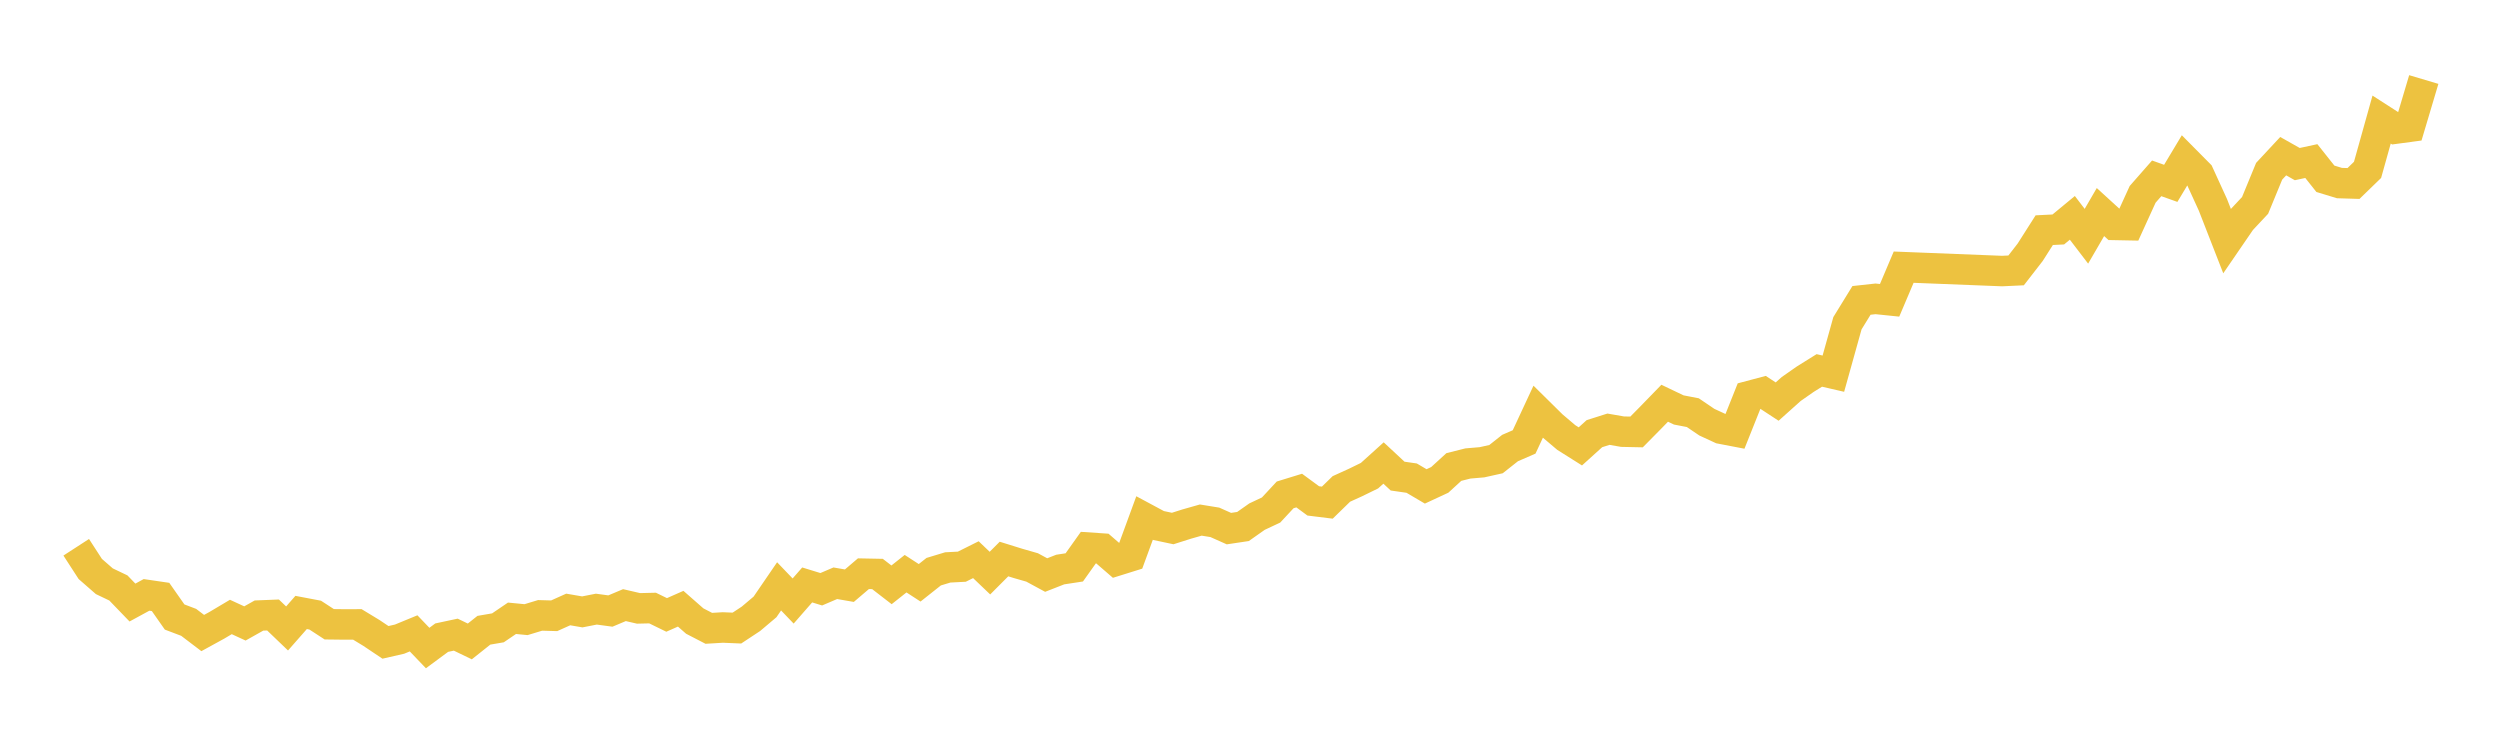 <svg width="164" height="48" xmlns="http://www.w3.org/2000/svg" xmlns:xlink="http://www.w3.org/1999/xlink"><path fill="none" stroke="rgb(237,194,64)" stroke-width="2" d="M5,35.901L5.922,37.324L6.844,38.129L7.766,38.57L8.689,39.527L9.611,39.025L10.533,39.16L11.455,40.476L12.377,40.826L13.299,41.527L14.222,41.021L15.144,40.473L16.066,40.898L16.988,40.38L17.91,40.343L18.832,41.227L19.754,40.177L20.677,40.352L21.599,40.952L22.521,40.963L23.443,40.961L24.365,41.521L25.287,42.139L26.21,41.928L27.132,41.548L28.054,42.511L28.976,41.83L29.898,41.633L30.82,42.078L31.743,41.344L32.665,41.186L33.587,40.559L34.509,40.649L35.431,40.369L36.353,40.395L37.275,39.981L38.198,40.14L39.12,39.959L40.042,40.084L40.964,39.696L41.886,39.91L42.808,39.888L43.731,40.339L44.653,39.932L45.575,40.741L46.497,41.218L47.419,41.163L48.341,41.202L49.263,40.593L50.186,39.813L51.108,38.465L52.03,39.427L52.952,38.372L53.874,38.655L54.796,38.261L55.719,38.421L56.641,37.635L57.563,37.653L58.485,38.365L59.407,37.634L60.329,38.232L61.251,37.502L62.174,37.223L63.096,37.175L64.018,36.715L64.94,37.596L65.862,36.672L66.784,36.959L67.707,37.224L68.629,37.723L69.551,37.362L70.473,37.221L71.395,35.924L72.317,35.986L73.24,36.784L74.162,36.496L75.084,33.98L76.006,34.475L76.928,34.671L77.85,34.378L78.772,34.116L79.695,34.266L80.617,34.677L81.539,34.539L82.461,33.89L83.383,33.457L84.305,32.465L85.228,32.181L86.15,32.859L87.072,32.973L87.994,32.074L88.916,31.655L89.838,31.205L90.76,30.373L91.683,31.232L92.605,31.365L93.527,31.908L94.449,31.48L95.371,30.636L96.293,30.404L97.216,30.325L98.138,30.12L99.06,29.391L99.982,28.991L100.904,27.01L101.826,27.92L102.749,28.702L103.671,29.283L104.593,28.449L105.515,28.156L106.437,28.317L107.359,28.336L108.281,27.402L109.204,26.452L110.126,26.893L111.048,27.07L111.97,27.695L112.892,28.121L113.814,28.298L114.737,25.985L115.659,25.74L116.581,26.344L117.503,25.519L118.425,24.875L119.347,24.3L120.269,24.513L121.192,21.205L122.114,19.706L123.036,19.605L123.958,19.7L124.88,17.526L131.335,17.781L132.257,17.738L133.18,16.548L134.102,15.099L135.024,15.053L135.946,14.291L136.868,15.498L137.79,13.911L138.713,14.754L139.635,14.772L140.557,12.75L141.479,11.699L142.401,12.028L143.323,10.491L144.246,11.422L145.168,13.439L146.09,15.803L147.012,14.458L147.934,13.474L148.856,11.235L149.778,10.244L150.701,10.765L151.623,10.566L152.545,11.728L153.467,12.009L154.389,12.037L155.311,11.143L156.234,7.844L157.156,8.437L158.078,8.313L159,5.217"></path></svg>